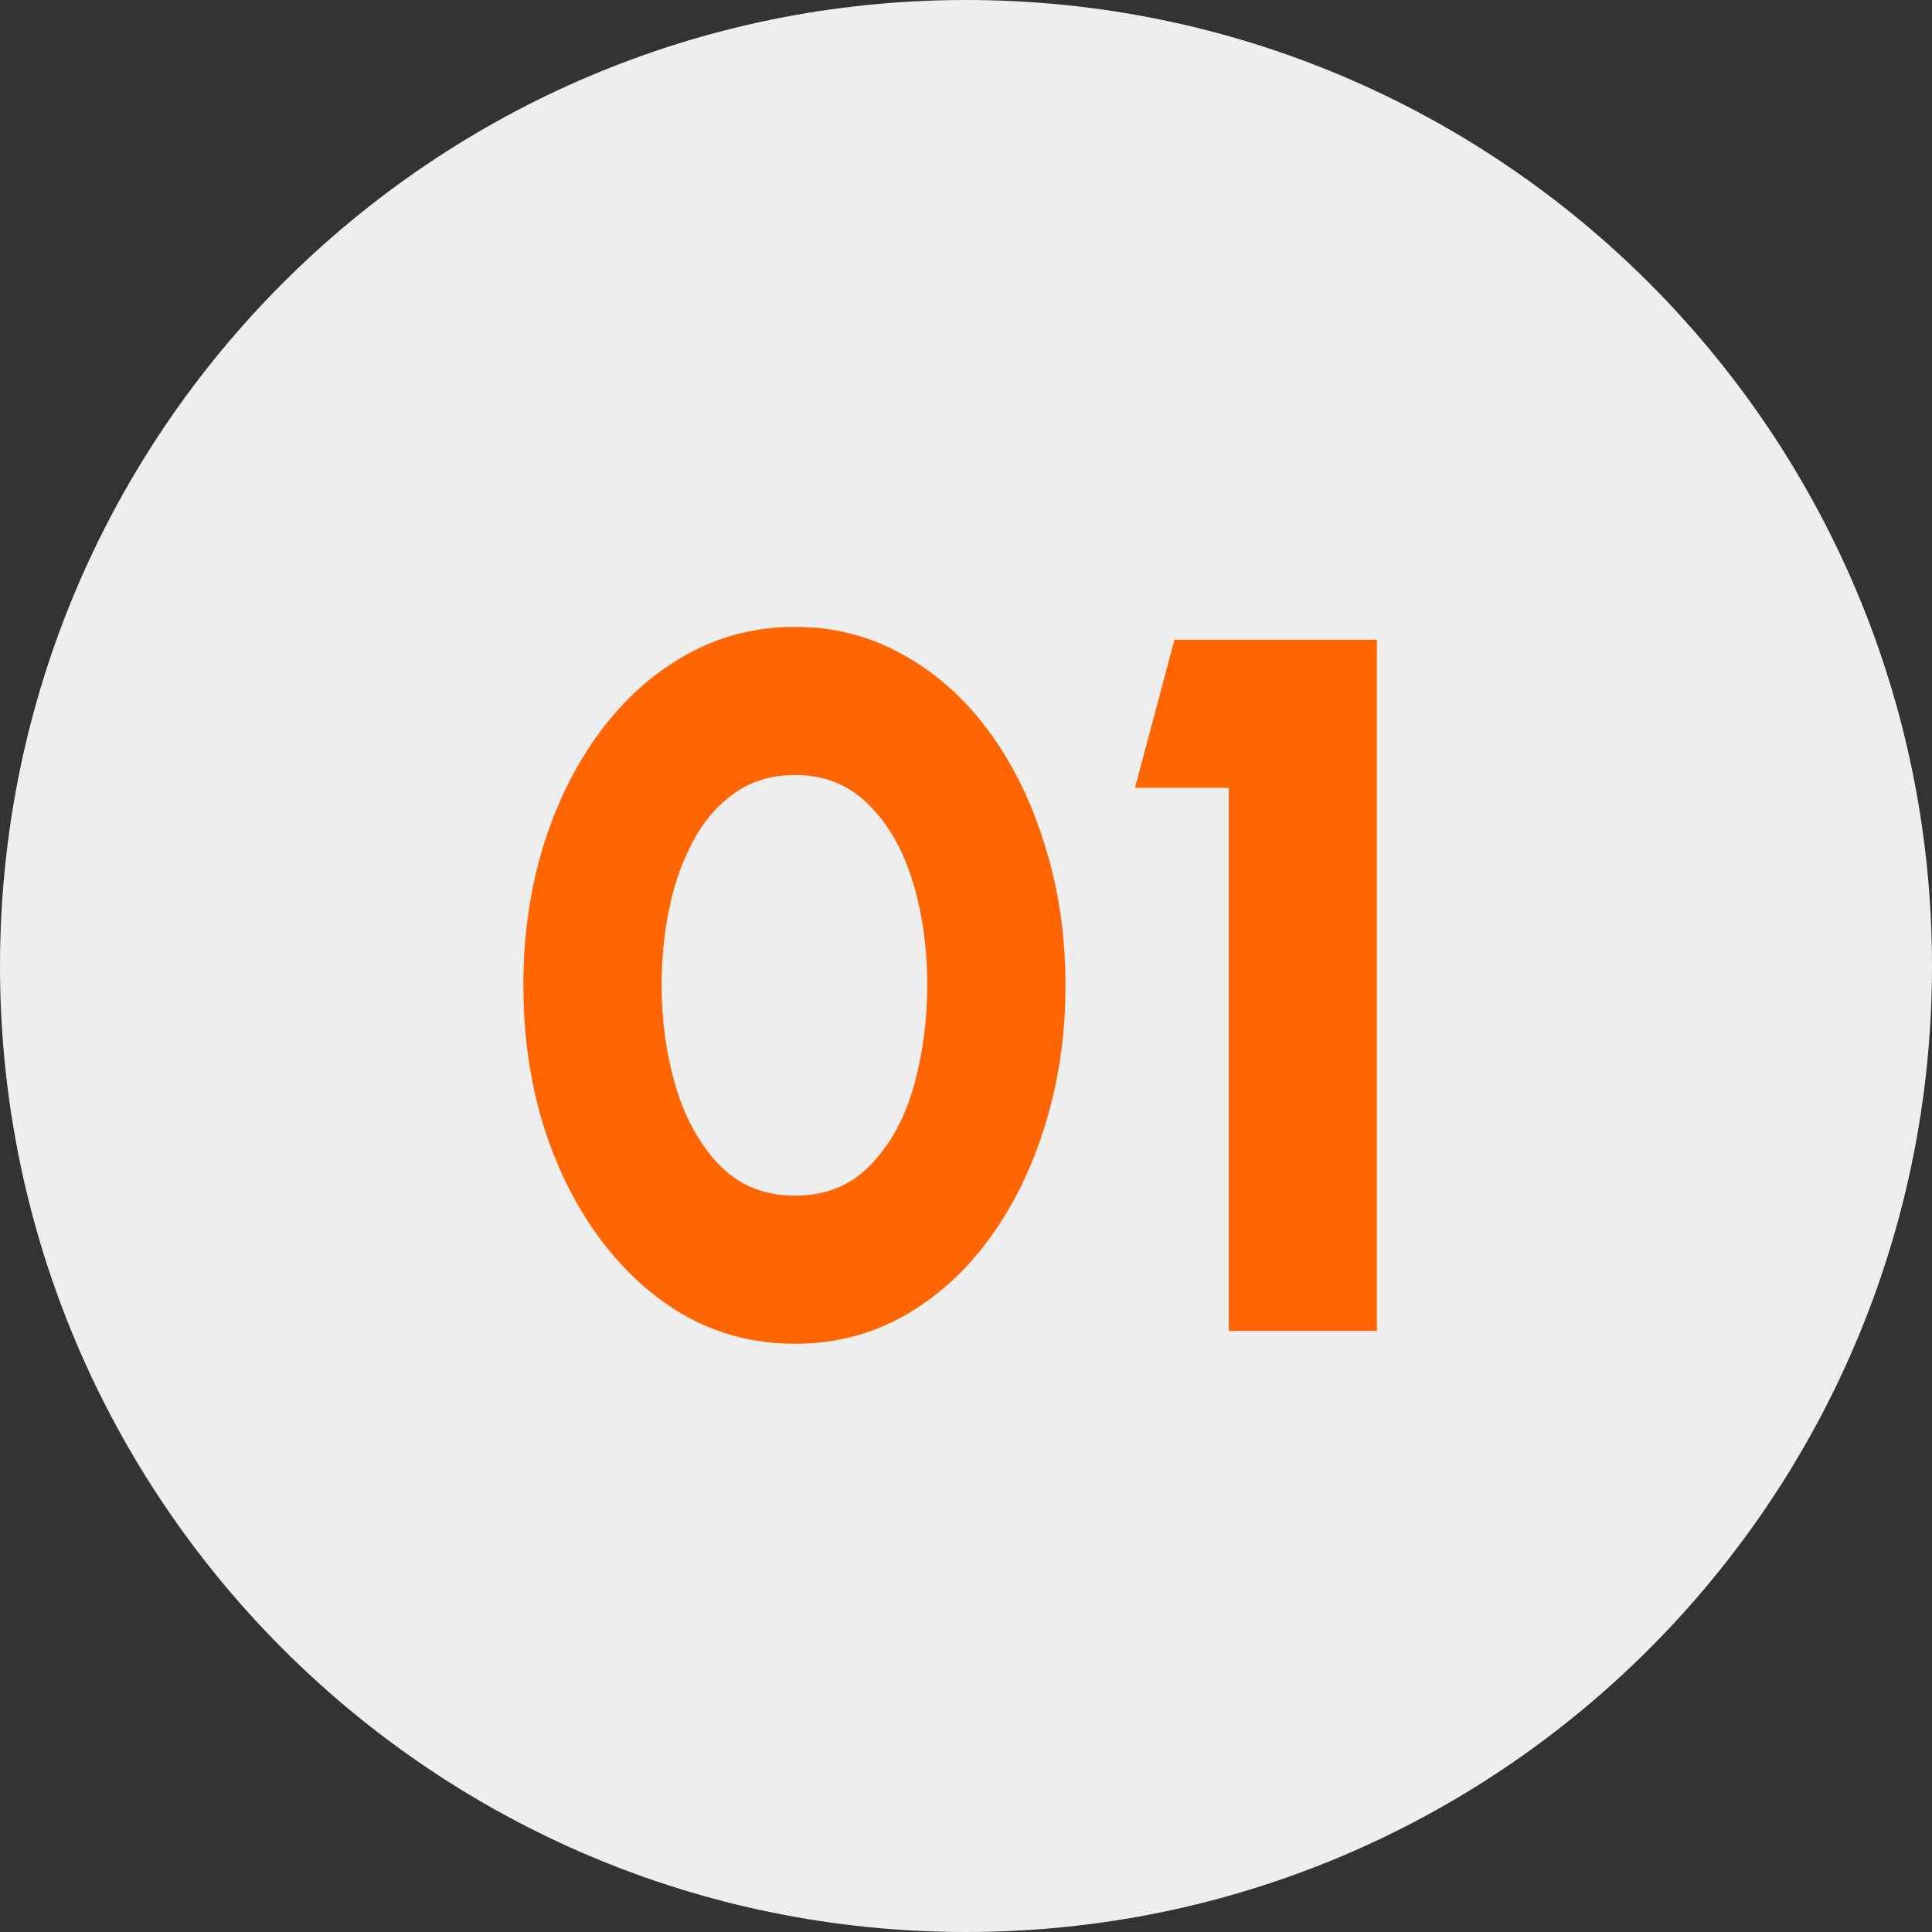 <svg width="90" height="90" viewBox="0 0 90 90" fill="none" xmlns="http://www.w3.org/2000/svg">
<rect x="0" y="0" width="90" height="90" fill="#333333" stroke="none"/>
<g clip-path="url(#clip0_878_174)">
<path d="M45 90C69.853 90 90 69.853 90 45C90 20.147 69.853 0 45 0C20.147 0 0 20.147 0 45C0 69.853 20.147 90 45 90Z" fill="#EEEEEE"/>
<path d="M37.03 62.598C35.19 62.598 33.496 62.169 31.947 61.31C30.414 60.436 29.08 59.232 27.945 57.699C26.81 56.166 25.929 54.395 25.3 52.386C24.687 50.362 24.38 48.2 24.38 45.9C24.38 43.6 24.687 41.446 25.3 39.437C25.929 37.413 26.81 35.634 27.945 34.101C29.08 32.568 30.414 31.372 31.947 30.513C33.496 29.639 35.19 29.202 37.03 29.202C38.87 29.202 40.557 29.639 42.09 30.513C43.639 31.372 44.973 32.568 46.092 34.101C47.211 35.634 48.078 37.413 48.691 39.437C49.32 41.446 49.634 43.6 49.634 45.9C49.634 48.2 49.32 50.362 48.691 52.386C48.078 54.395 47.211 56.166 46.092 57.699C44.973 59.232 43.639 60.436 42.09 61.31C40.557 62.169 38.87 62.598 37.03 62.598ZM37.03 55.698C38.456 55.698 39.621 55.23 40.526 54.295C41.446 53.36 42.121 52.148 42.55 50.661C42.979 49.158 43.194 47.571 43.194 45.9C43.194 44.137 42.964 42.511 42.504 41.024C42.044 39.537 41.354 38.348 40.434 37.459C39.529 36.554 38.395 36.102 37.03 36.102C35.957 36.102 35.029 36.378 34.247 36.93C33.465 37.467 32.821 38.203 32.315 39.138C31.809 40.058 31.433 41.101 31.188 42.266C30.943 43.431 30.82 44.643 30.82 45.9C30.82 47.556 31.042 49.135 31.487 50.638C31.932 52.125 32.614 53.344 33.534 54.295C34.454 55.23 35.619 55.698 37.03 55.698ZM57.241 62V36.7H52.871L54.711 29.8H64.141V62H57.241Z" fill="#FF6500"/>
</g>
<defs>
<clipPath id="clip0_878_174">
<rect width="90" height="90" fill="white"/>
</clipPath>
</defs>
</svg>
